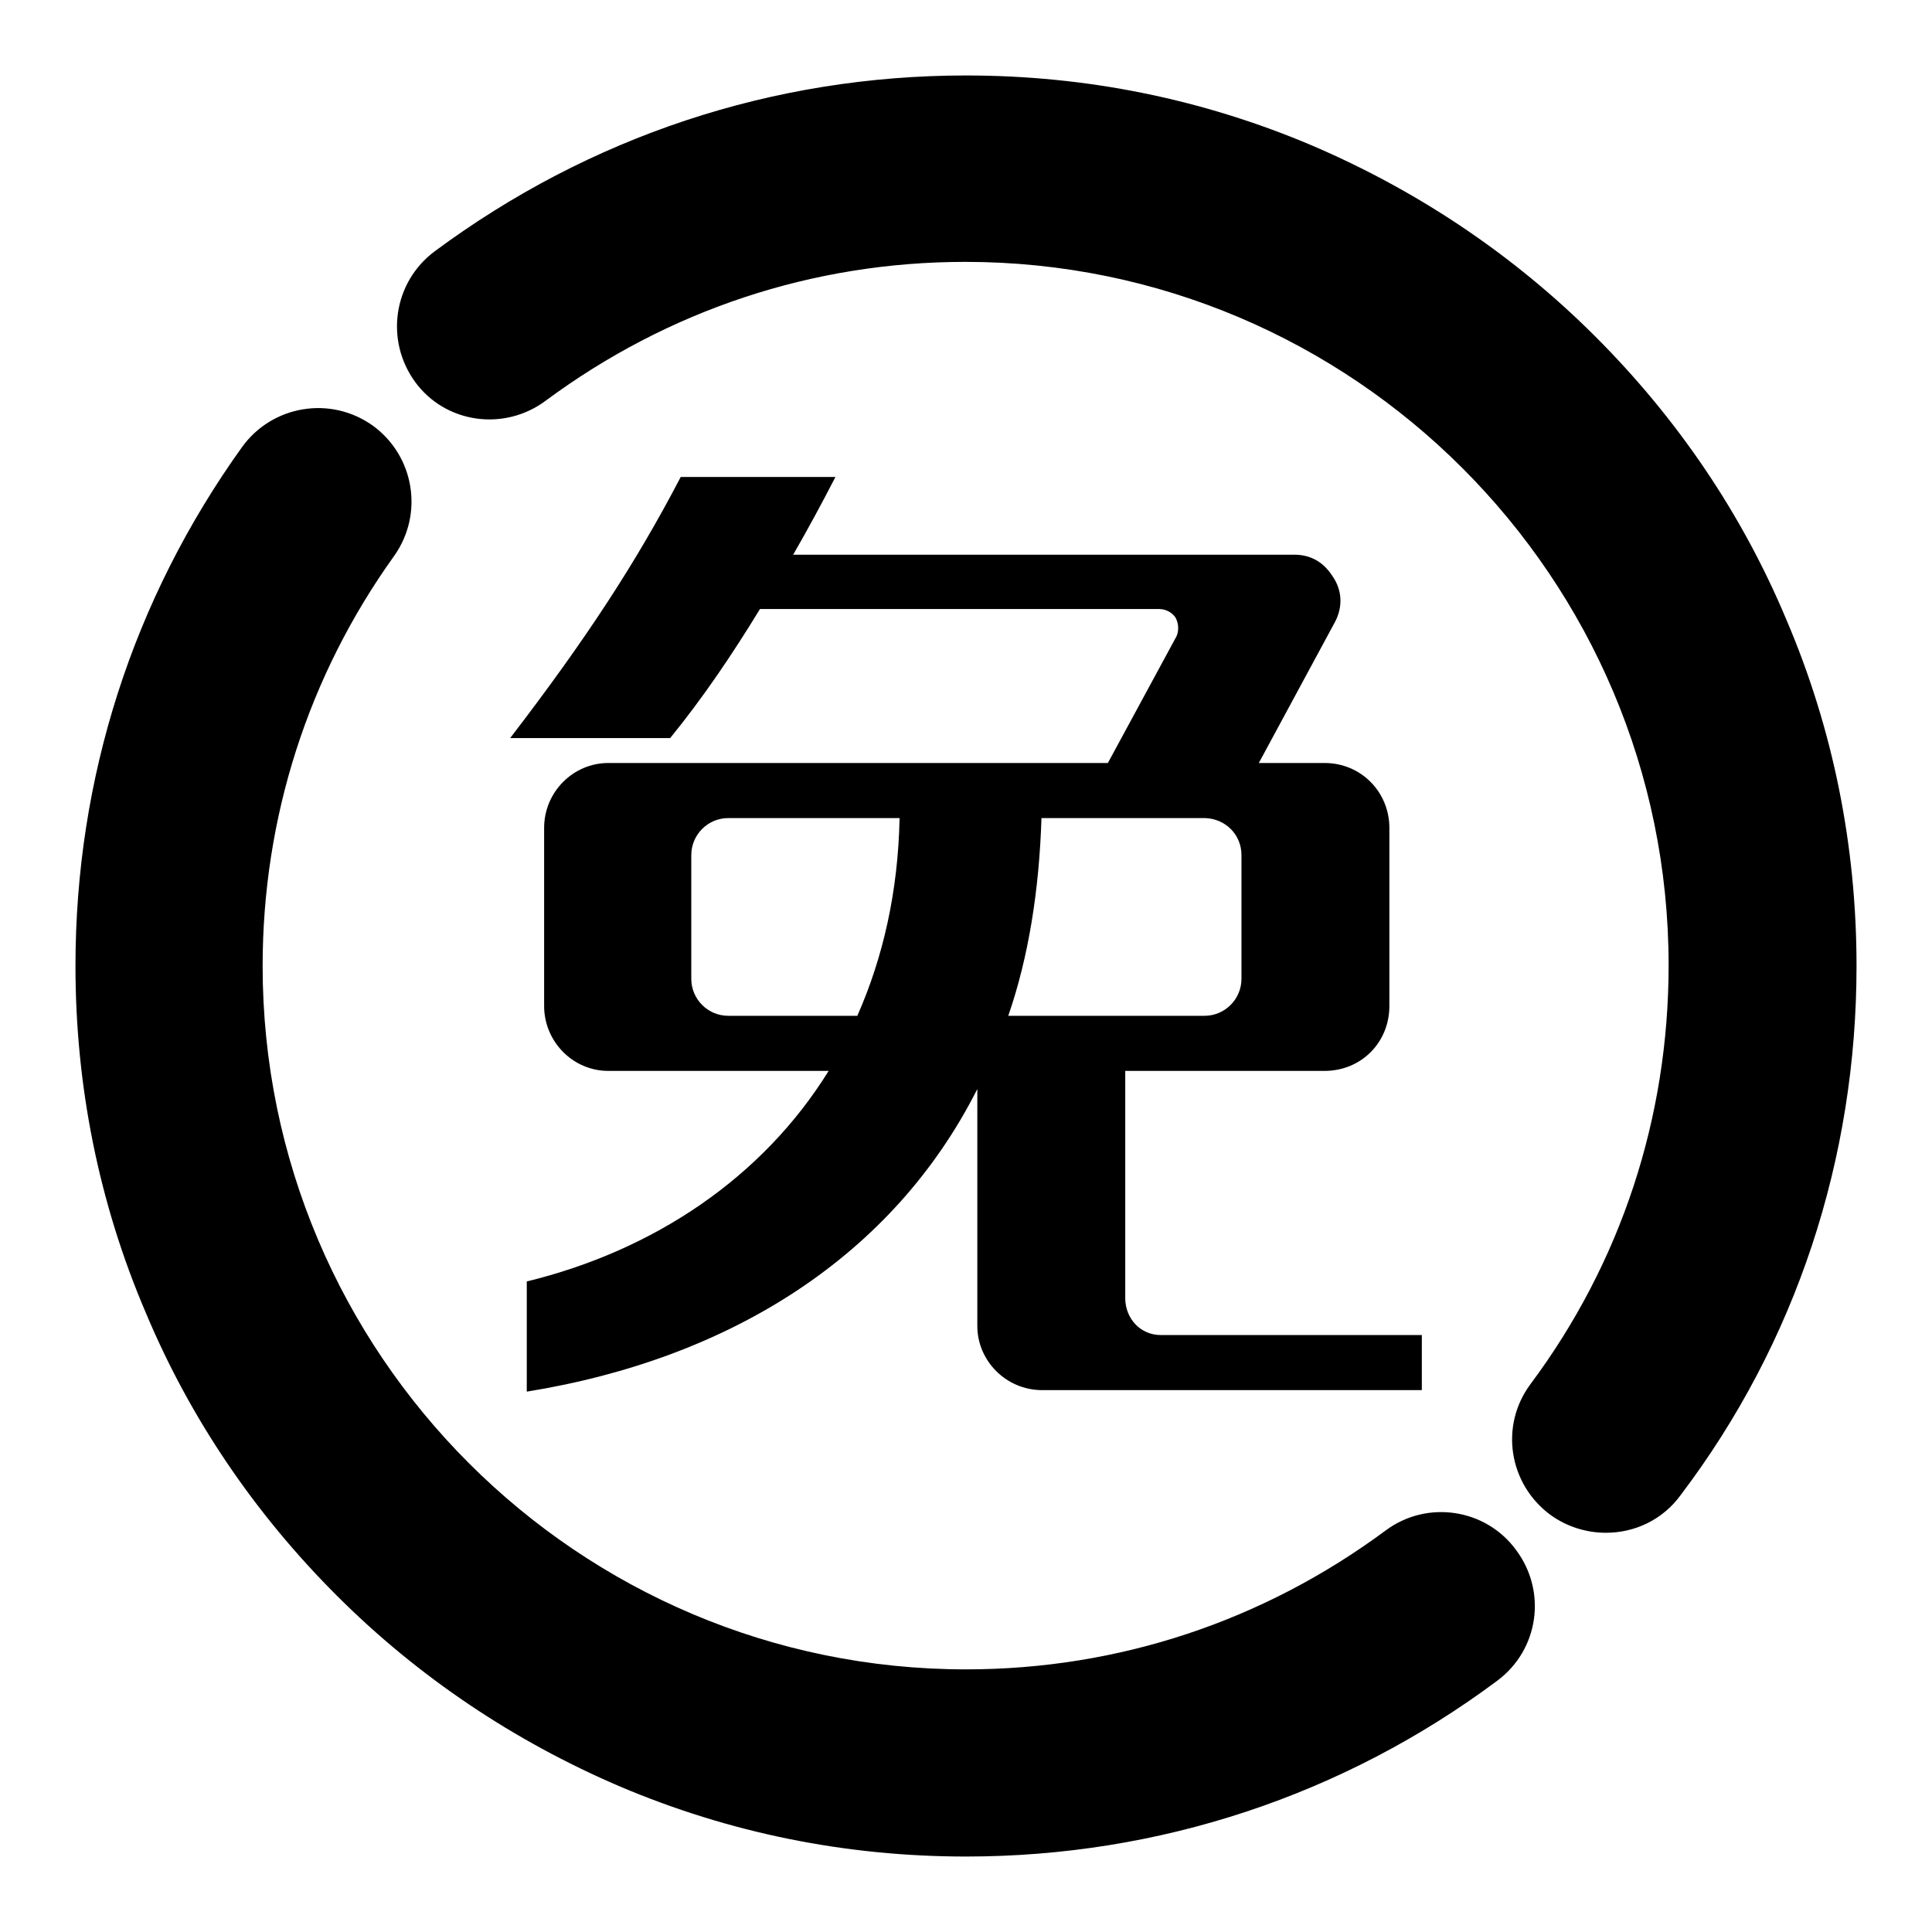 <?xml version="1.0" encoding="utf-8"?>
<!-- Svg Vector Icons : http://www.onlinewebfonts.com/icon -->
<!DOCTYPE svg PUBLIC "-//W3C//DTD SVG 1.1//EN" "http://www.w3.org/Graphics/SVG/1.1/DTD/svg11.dtd">
<svg version="1.1" xmlns="http://www.w3.org/2000/svg" xmlns:xlink="http://www.w3.org/1999/xlink" x="0px" y="0px" viewBox="0 0 256 256" enable-background="new 0 0 256 256" xml:space="preserve">
<g> <path fill="#000000" d="M183.6,202.8c-16.2,12-35.4,18.4-55.6,18.4c-51.4,0-93.2-41.8-93.2-93.2c0-19.6,6-38.4,17.4-54.3 c4-5.6,2.7-13.3-2.8-17.3c-5.6-4-13.3-2.7-17.3,2.8C17.6,79.4,10,103.1,10,128c0,15.9,3.1,31.4,9.3,45.9 c5.9,14.1,14.5,26.7,25.3,37.5c10.8,10.8,23.5,19.3,37.5,25.3c14.6,6.2,30,9.3,45.9,9.3c25.6,0,50-8.1,70.4-23.3 c5.5-4.1,6.6-11.8,2.5-17.3C196.9,199.9,189.1,198.7,183.6,202.8z M236.7,82.1c-5.9-14.1-14.5-26.7-25.3-37.5 c-10.8-10.8-23.5-19.3-37.5-25.3c-14.6-6.2-30-9.3-45.9-9.3c-25.6,0-49.9,8.1-70.4,23.3C52.1,37.4,51,45.1,55,50.6 s11.8,6.6,17.3,2.5c16.2-12,35.4-18.4,55.6-18.4c51.4,0,93.2,41.8,93.2,93.2c0,20.2-6.3,39.4-18.3,55.5c-4.1,5.5-2.9,13.2,2.6,17.3 c2.2,1.6,4.8,2.4,7.4,2.4c3.8,0,7.5-1.7,9.9-5C238,177.9,246,153.5,246,128C246,112.1,242.9,96.6,236.7,82.1z M90.2,63.2 c-5.9,11.3-12.4,21.3-22.6,34.6h21.2c4.4-5.4,8.3-11.2,11.9-17.1h52.9c0.9,0,1.8,0.5,2.2,1.2c0.4,0.8,0.4,1.7,0.1,2.4l-9.1,16.8 H80.6c-4.6,0-8.5,3.8-8.5,8.6v23.6c0,4.7,3.8,8.6,8.5,8.6h29.2c-8.8,14.2-23.2,23.8-40,27.9v14.6c27.2-4.4,48.6-18.1,59.7-40.1 v31.4c0,4.6,3.8,8.5,8.6,8.5h50.3v-7.3h-34.6c-2.7,0-4.7-2.2-4.7-4.9v-30.1h26.4c4.9,0,8.6-3.8,8.6-8.6v-23.6 c0-4.7-3.7-8.6-8.6-8.6h-8.7l10.1-18.7c1-1.9,1-4.1-0.3-6c-1.2-1.9-2.9-2.9-5.1-2.9h-66.4c1.9-3.3,3.8-6.8,5.6-10.3H90.2L90.2,63.2 z M113.6,134.6H96.5c-2.7,0-4.9-2.2-4.9-4.9v-16.4c0-2.7,2.2-4.9,4.9-4.9h22.7C119,118.2,117,126.9,113.6,134.6z M164.5,113.3v16.4 c0,2.7-2.2,4.9-4.9,4.9h-26c2.7-7.8,4.1-16.7,4.4-26.2h21.7C162.4,108.5,164.5,110.6,164.5,113.3z"/></g>
</svg>